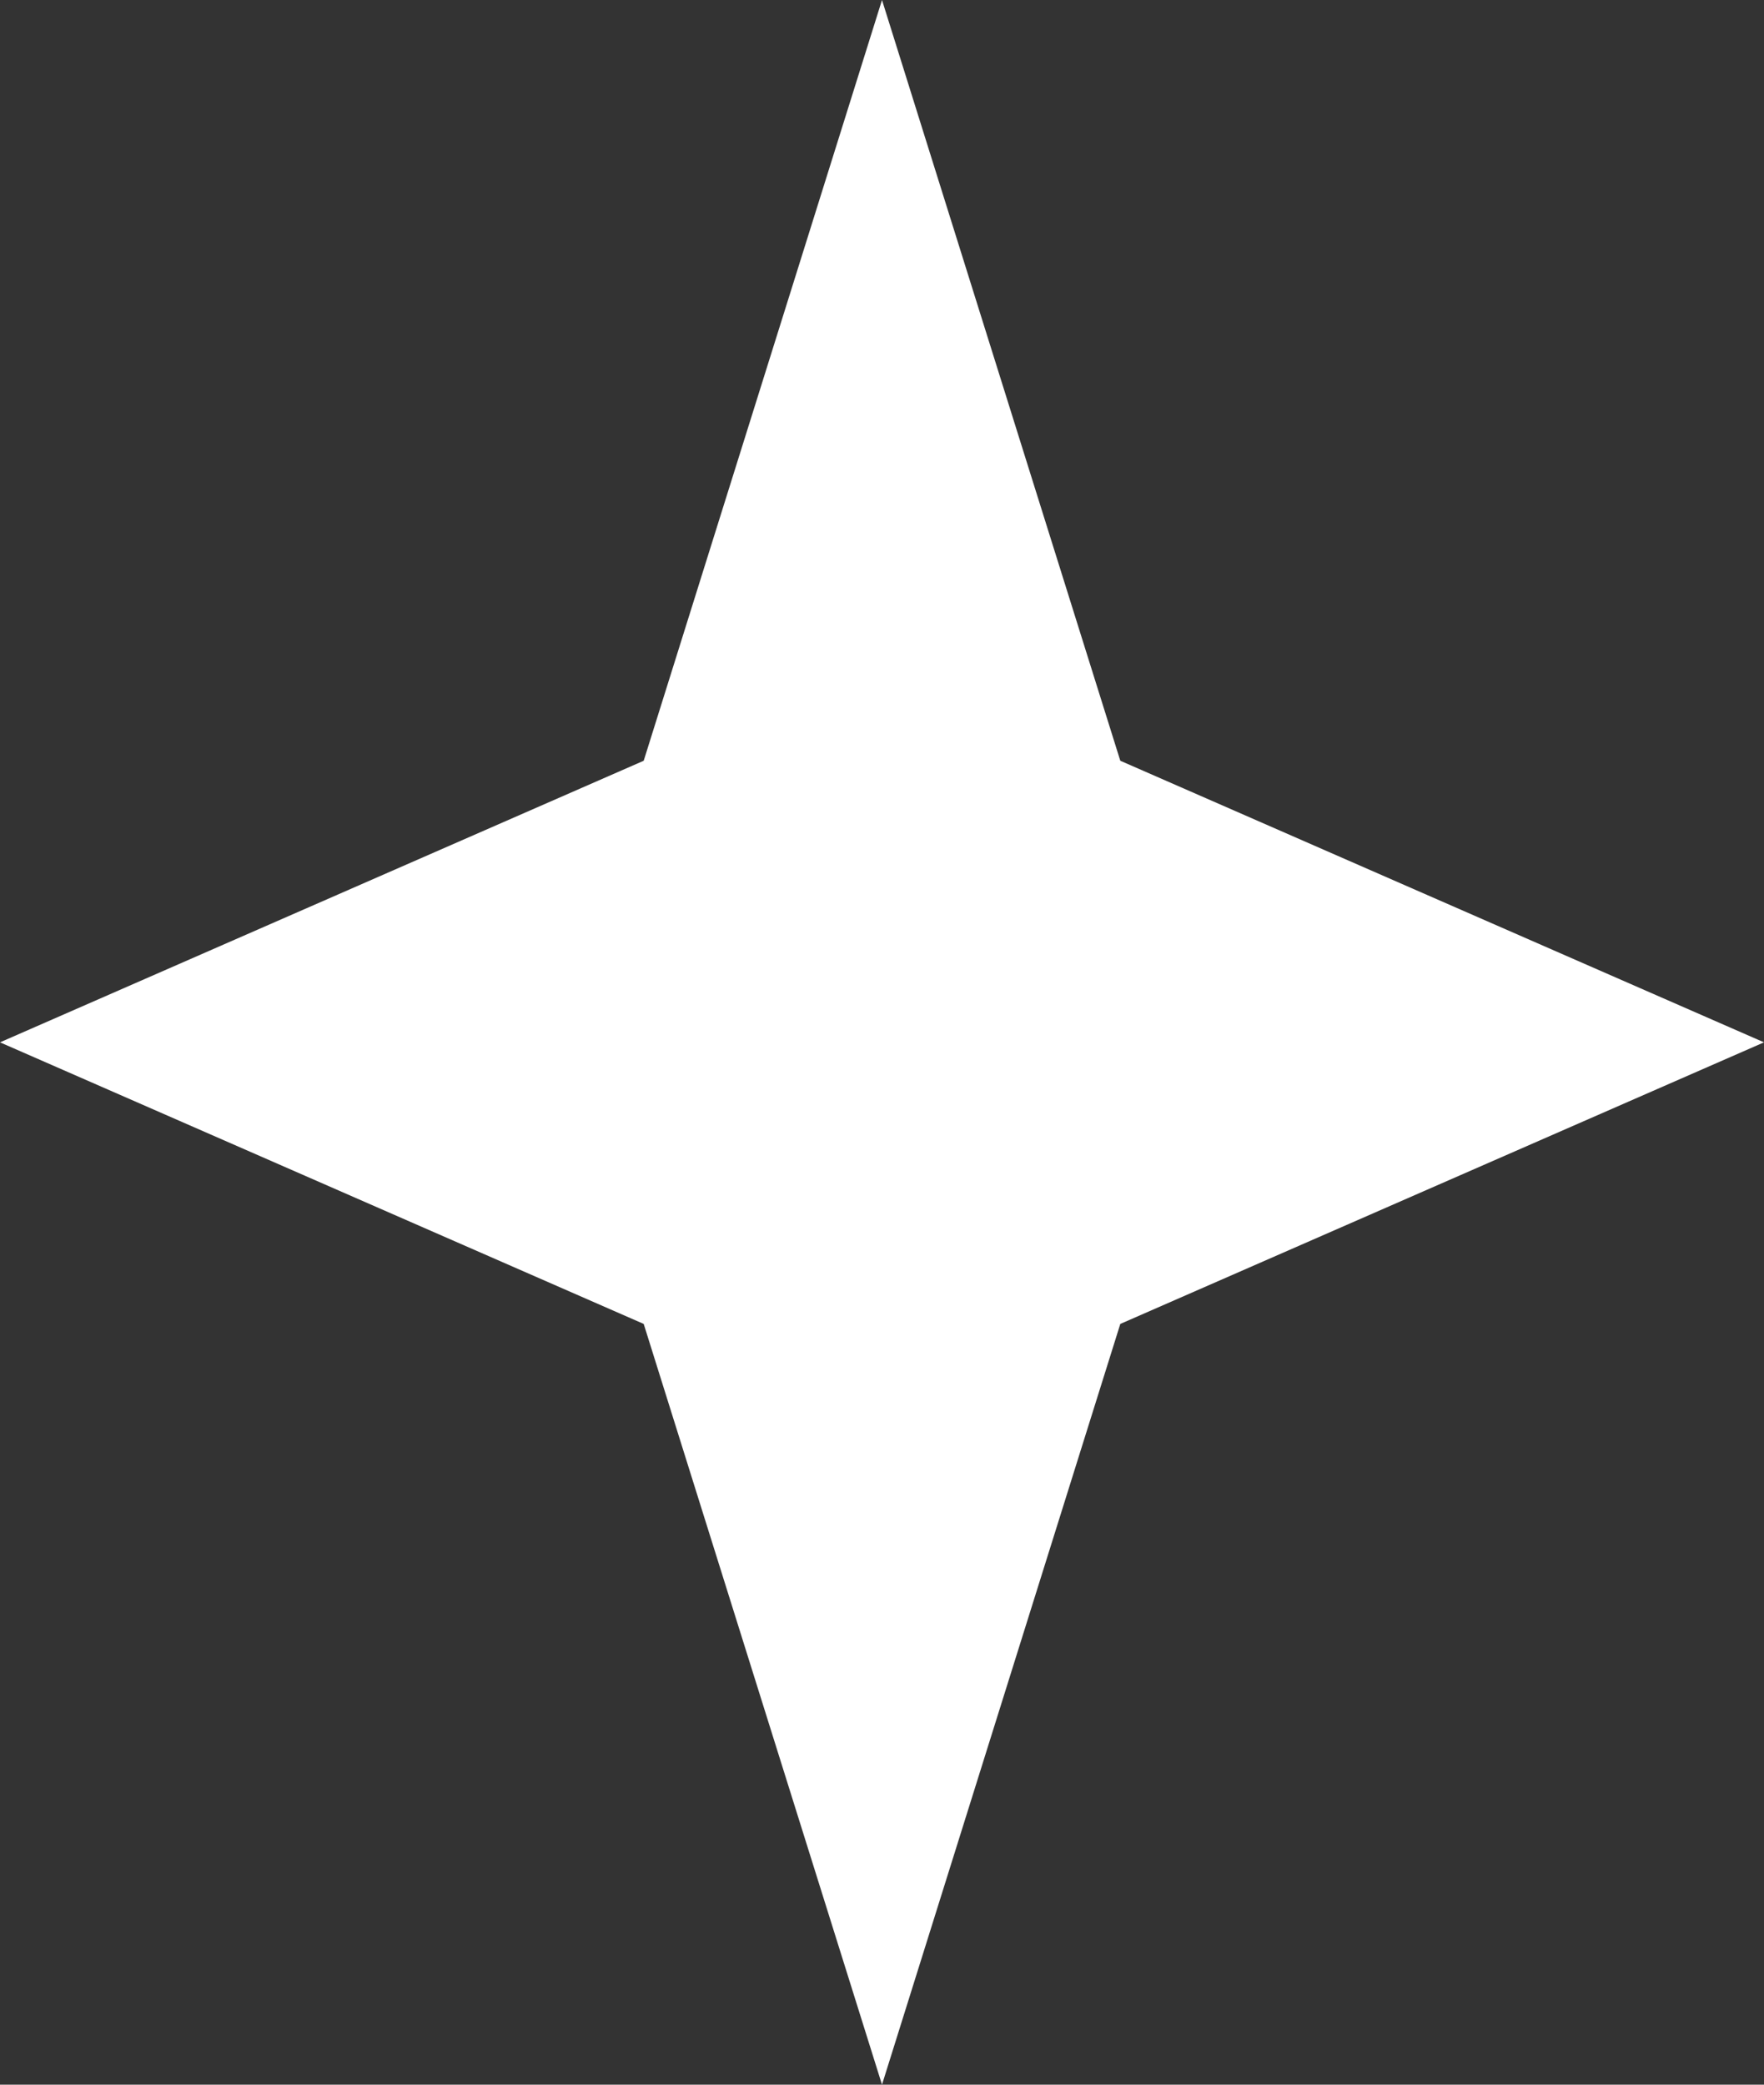 <?xml version="1.0" encoding="utf-8"?>
<svg xmlns="http://www.w3.org/2000/svg" fill="none" height="100%" overflow="visible" preserveAspectRatio="none" style="display: block;" viewBox="0 0 11 13" width="100%">
<rect x="0" y="0" width="11" height="13" fill="#333333" stroke="none"/>
<path d="M5.5 0L6.986 4.744L11 6.5L6.986 8.256L5.5 13L4.014 8.256L0 6.5L4.014 4.744L5.5 0Z" fill="white" id="Star 1"/>
</svg>